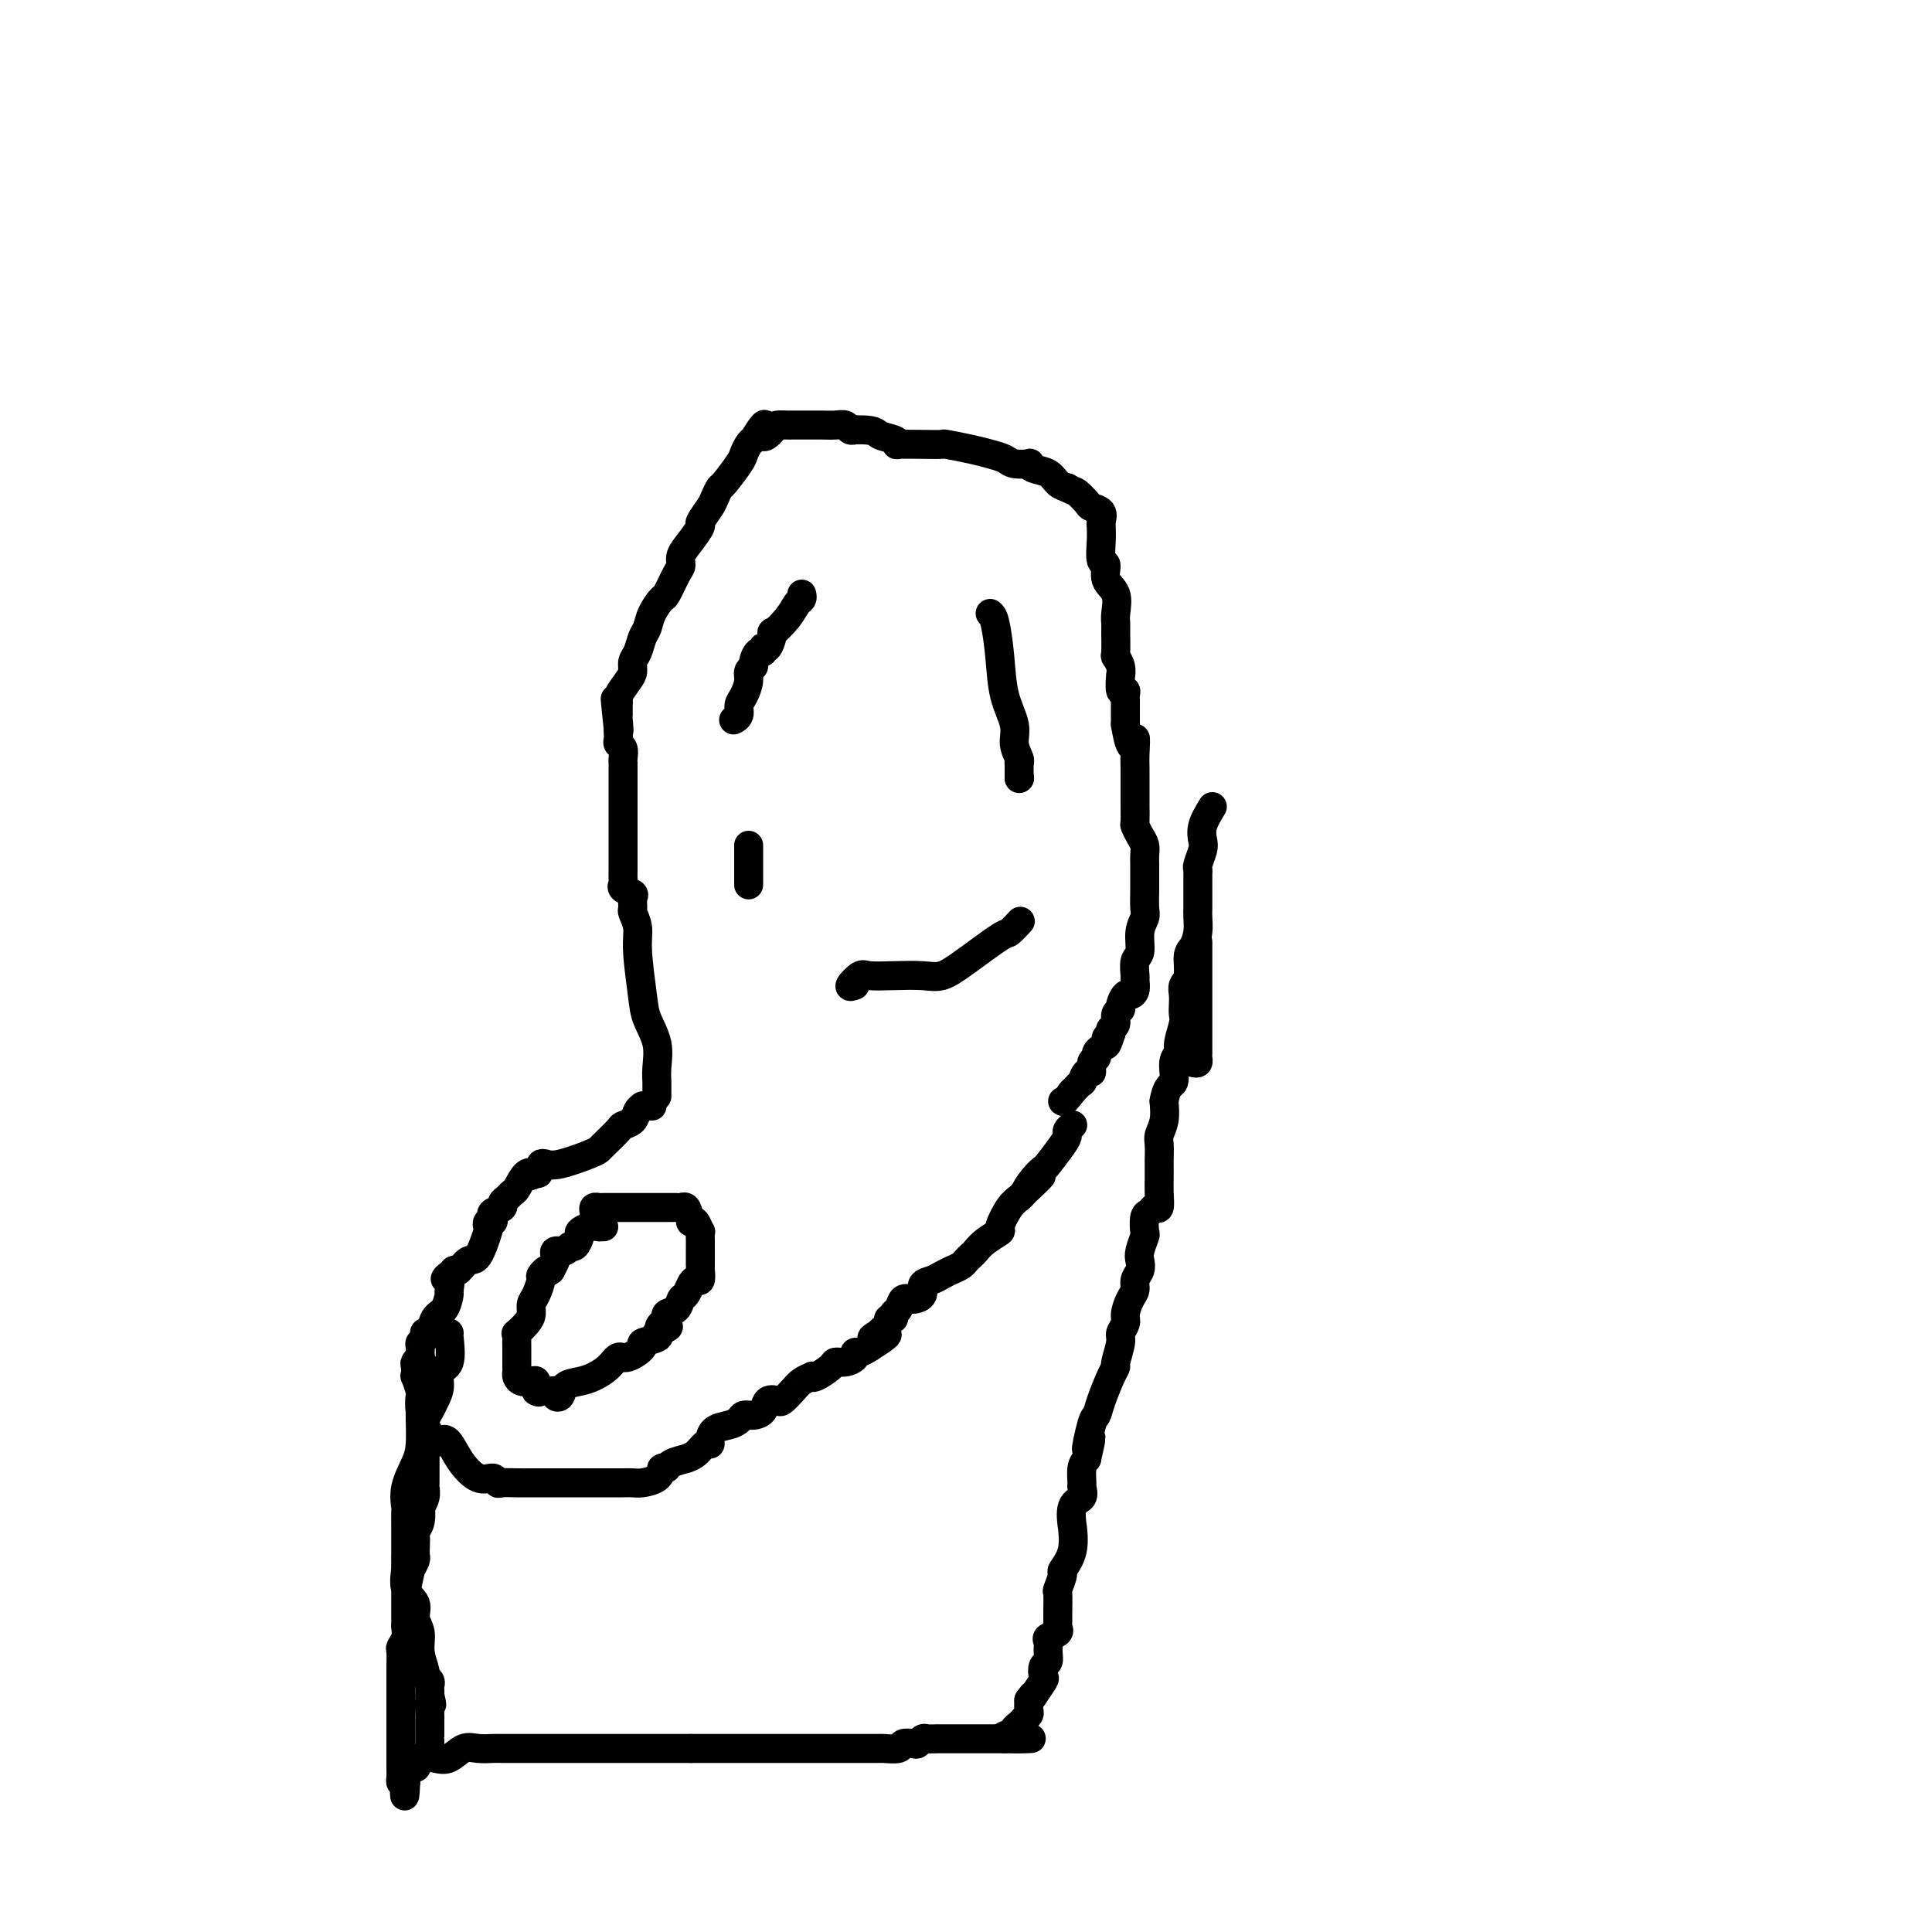 <svg viewBox='0 0 400 400' version='1.1' xmlns='http://www.w3.org/2000/svg' xmlns:xlink='http://www.w3.org/1999/xlink'><g fill='none' stroke='#000000' stroke-width='6' stroke-linecap='round' stroke-linejoin='round'><path d='M136,227c0.001,-0.180 0.002,-0.360 0,-1c-0.002,-0.640 -0.007,-1.739 0,-2c0.007,-0.261 0.027,0.315 0,0c-0.027,-0.315 -0.102,-1.522 0,-3c0.102,-1.478 0.382,-3.228 0,-5c-0.382,-1.772 -1.427,-3.568 -2,-5c-0.573,-1.432 -0.675,-2.501 -1,-5c-0.325,-2.499 -0.872,-6.428 -1,-9c-0.128,-2.572 0.164,-3.788 0,-5c-0.164,-1.212 -0.784,-2.419 -1,-3c-0.216,-0.581 -0.030,-0.537 0,-1c0.030,-0.463 -0.097,-1.433 0,-2c0.097,-0.567 0.418,-0.733 0,-1c-0.418,-0.267 -1.576,-0.637 -2,-1c-0.424,-0.363 -0.114,-0.719 0,-1c0.114,-0.281 0.030,-0.487 0,-1c-0.030,-0.513 -0.008,-1.334 0,-2c0.008,-0.666 0.002,-1.178 0,-2c-0.002,-0.822 -0.001,-1.956 0,-4c0.001,-2.044 0.000,-4.999 0,-6c-0.000,-1.001 -0.000,-0.048 0,-1c0.000,-0.952 0.000,-3.810 0,-5c-0.000,-1.190 -0.000,-0.713 0,-1c0.000,-0.287 0.001,-1.337 0,-2c-0.001,-0.663 -0.004,-0.937 0,-1c0.004,-0.063 0.015,0.085 0,0c-0.015,-0.085 -0.057,-0.404 0,-1c0.057,-0.596 0.211,-1.469 0,-2c-0.211,-0.531 -0.789,-0.720 -1,-1c-0.211,-0.280 -0.057,-0.652 0,-1c0.057,-0.348 0.016,-0.671 0,-1c-0.016,-0.329 -0.008,-0.665 0,-1'/><path d='M128,151c-1.237,-11.932 -0.331,-3.761 0,-1c0.331,2.761 0.087,0.112 0,-1c-0.087,-1.112 -0.017,-0.686 0,-1c0.017,-0.314 -0.020,-1.368 0,-2c0.020,-0.632 0.096,-0.841 0,-1c-0.096,-0.159 -0.362,-0.268 0,-1c0.362,-0.732 1.354,-2.087 2,-3c0.646,-0.913 0.947,-1.385 1,-2c0.053,-0.615 -0.142,-1.374 0,-2c0.142,-0.626 0.619,-1.117 1,-2c0.381,-0.883 0.664,-2.156 1,-3c0.336,-0.844 0.723,-1.259 1,-2c0.277,-0.741 0.442,-1.809 1,-3c0.558,-1.191 1.507,-2.507 2,-3c0.493,-0.493 0.530,-0.165 1,-1c0.470,-0.835 1.374,-2.834 2,-4c0.626,-1.166 0.975,-1.501 1,-2c0.025,-0.499 -0.274,-1.163 0,-2c0.274,-0.837 1.120,-1.848 2,-3c0.880,-1.152 1.795,-2.446 2,-3c0.205,-0.554 -0.298,-0.369 0,-1c0.298,-0.631 1.397,-2.077 2,-3c0.603,-0.923 0.711,-1.321 1,-2c0.289,-0.679 0.760,-1.639 1,-2c0.240,-0.361 0.249,-0.124 1,-1c0.751,-0.876 2.242,-2.864 3,-4c0.758,-1.136 0.781,-1.421 1,-2c0.219,-0.579 0.634,-1.451 1,-2c0.366,-0.549 0.683,-0.774 1,-1'/><path d='M156,91c3.588,-5.751 2.059,-2.130 2,-1c-0.059,1.130 1.352,-0.233 2,-1c0.648,-0.767 0.532,-0.938 1,-1c0.468,-0.062 1.518,-0.016 2,0c0.482,0.016 0.395,0.003 1,0c0.605,-0.003 1.902,0.003 3,0c1.098,-0.003 1.997,-0.015 3,0c1.003,0.015 2.111,0.056 3,0c0.889,-0.056 1.558,-0.211 2,0c0.442,0.211 0.658,0.788 1,1c0.342,0.212 0.812,0.061 1,0c0.188,-0.061 0.094,-0.030 0,0'/><path d='M177,89c4.220,-0.127 4.270,0.554 5,1c0.730,0.446 2.140,0.656 3,1c0.860,0.344 1.168,0.824 1,1c-0.168,0.176 -0.814,0.050 0,0c0.814,-0.050 3.088,-0.025 5,0c1.912,0.025 3.461,0.048 4,0c0.539,-0.048 0.068,-0.167 1,0c0.932,0.167 3.266,0.619 5,1c1.734,0.381 2.867,0.690 4,1c1.133,0.310 2.266,0.622 3,1c0.734,0.378 1.068,0.821 2,1c0.932,0.179 2.462,0.093 3,0c0.538,-0.093 0.083,-0.193 0,0c-0.083,0.193 0.204,0.681 1,1c0.796,0.319 2.099,0.471 3,1c0.901,0.529 1.400,1.437 2,2c0.600,0.563 1.300,0.782 2,1'/><path d='M221,101c1.577,0.893 1.519,0.624 2,1c0.481,0.376 1.502,1.397 2,2c0.498,0.603 0.473,0.786 1,1c0.527,0.214 1.606,0.457 2,1c0.394,0.543 0.105,1.386 0,2c-0.105,0.614 -0.024,0.999 0,1c0.024,0.001 -0.010,-0.383 0,0c0.010,0.383 0.063,1.532 0,3c-0.063,1.468 -0.241,3.254 0,4c0.241,0.746 0.902,0.451 1,1c0.098,0.549 -0.366,1.940 0,3c0.366,1.060 1.562,1.787 2,3c0.438,1.213 0.116,2.912 0,4c-0.116,1.088 -0.027,1.565 0,2c0.027,0.435 -0.007,0.829 0,2c0.007,1.171 0.055,3.120 0,4c-0.055,0.880 -0.212,0.692 0,1c0.212,0.308 0.793,1.111 1,2c0.207,0.889 0.041,1.863 0,2c-0.041,0.137 0.041,-0.561 0,0c-0.041,0.561 -0.207,2.383 0,3c0.207,0.617 0.788,0.028 1,0c0.212,-0.028 0.057,0.503 0,1c-0.057,0.497 -0.015,0.959 0,1c0.015,0.041 0.004,-0.340 0,0c-0.004,0.340 -0.001,1.400 0,2c0.001,0.600 0.000,0.738 0,1c-0.000,0.262 -0.000,0.646 0,1c0.000,0.354 0.000,0.677 0,1'/><path d='M233,150c1.226,7.346 1.793,3.710 2,3c0.207,-0.710 0.056,1.505 0,3c-0.056,1.495 -0.015,2.268 0,3c0.015,0.732 0.004,1.422 0,2c-0.004,0.578 -0.002,1.043 0,2c0.002,0.957 0.003,2.406 0,3c-0.003,0.594 -0.011,0.333 0,1c0.011,0.667 0.041,2.262 0,3c-0.041,0.738 -0.155,0.621 0,1c0.155,0.379 0.577,1.256 1,2c0.423,0.744 0.845,1.356 1,2c0.155,0.644 0.041,1.321 0,2c-0.041,0.679 -0.010,1.361 0,2c0.010,0.639 -0.001,1.237 0,2c0.001,0.763 0.015,1.693 0,3c-0.015,1.307 -0.060,2.992 0,4c0.060,1.008 0.227,1.339 0,2c-0.227,0.661 -0.846,1.654 -1,3c-0.154,1.346 0.156,3.047 0,4c-0.156,0.953 -0.777,1.160 -1,2c-0.223,0.840 -0.048,2.314 0,3c0.048,0.686 -0.030,0.583 0,1c0.030,0.417 0.167,1.355 0,2c-0.167,0.645 -0.637,0.998 -1,1c-0.363,0.002 -0.618,-0.347 -1,0c-0.382,0.347 -0.891,1.388 -1,2c-0.109,0.612 0.181,0.794 0,1c-0.181,0.206 -0.832,0.437 -1,1c-0.168,0.563 0.147,1.459 0,2c-0.147,0.541 -0.756,0.726 -1,1c-0.244,0.274 -0.122,0.637 0,1'/><path d='M230,214c-1.321,4.201 -1.123,1.703 -1,1c0.123,-0.703 0.173,0.388 0,1c-0.173,0.612 -0.567,0.747 -1,1c-0.433,0.253 -0.903,0.626 -1,1c-0.097,0.374 0.180,0.749 0,1c-0.180,0.251 -0.817,0.377 -1,1c-0.183,0.623 0.087,1.744 0,2c-0.087,0.256 -0.532,-0.351 -1,0c-0.468,0.351 -0.961,1.661 -1,2c-0.039,0.339 0.374,-0.293 0,0c-0.374,0.293 -1.535,1.512 -2,2c-0.465,0.488 -0.232,0.244 0,0'/><path d='M222,226c-1.689,2.311 -1.911,2.089 -2,2c-0.089,-0.089 -0.044,-0.044 0,0'/><path d='M135,229c-0.302,-0.004 -0.605,-0.009 -1,0c-0.395,0.009 -0.884,0.030 -1,0c-0.116,-0.030 0.140,-0.112 0,0c-0.140,0.112 -0.675,0.419 -1,1c-0.325,0.581 -0.440,1.437 -1,2c-0.560,0.563 -1.564,0.832 -2,1c-0.436,0.168 -0.305,0.235 -1,1c-0.695,0.765 -2.217,2.230 -3,3c-0.783,0.770 -0.826,0.847 -1,1c-0.174,0.153 -0.477,0.384 -2,1c-1.523,0.616 -4.264,1.619 -6,2c-1.736,0.381 -2.467,0.141 -3,0c-0.533,-0.141 -0.866,-0.183 -1,0c-0.134,0.183 -0.067,0.592 0,1'/><path d='M112,242c-3.809,2.225 -1.833,1.289 -1,1c0.833,-0.289 0.522,0.069 0,0c-0.522,-0.069 -1.254,-0.566 -2,0c-0.746,0.566 -1.504,2.193 -2,3c-0.496,0.807 -0.729,0.794 -1,1c-0.271,0.206 -0.581,0.632 -1,1c-0.419,0.368 -0.949,0.677 -1,1c-0.051,0.323 0.375,0.660 0,1c-0.375,0.340 -1.551,0.684 -2,1c-0.449,0.316 -0.171,0.605 0,1c0.171,0.395 0.236,0.895 0,1c-0.236,0.105 -0.773,-0.184 -1,0c-0.227,0.184 -0.144,0.841 0,1c0.144,0.159 0.351,-0.181 0,1c-0.351,1.181 -1.259,3.884 -2,5c-0.741,1.116 -1.315,0.647 -2,1c-0.685,0.353 -1.481,1.530 -2,2c-0.519,0.470 -0.759,0.235 -1,0'/><path d='M94,263c-3.009,3.298 -1.531,1.042 -1,1c0.531,-0.042 0.115,2.130 0,3c-0.115,0.870 0.071,0.440 0,1c-0.071,0.560 -0.397,2.111 -1,3c-0.603,0.889 -1.481,1.117 -2,2c-0.519,0.883 -0.679,2.422 -1,3c-0.321,0.578 -0.804,0.195 -1,0c-0.196,-0.195 -0.105,-0.202 0,0c0.105,0.202 0.225,0.614 0,1c-0.225,0.386 -0.796,0.748 -1,1c-0.204,0.252 -0.041,0.395 0,1c0.041,0.605 -0.041,1.673 0,2c0.041,0.327 0.206,-0.087 0,0c-0.206,0.087 -0.784,0.675 -1,1c-0.216,0.325 -0.072,0.386 0,1c0.072,0.614 0.071,1.782 0,2c-0.071,0.218 -0.211,-0.513 0,0c0.211,0.513 0.774,2.269 1,3c0.226,0.731 0.116,0.436 0,1c-0.116,0.564 -0.237,1.986 0,3c0.237,1.014 0.833,1.619 1,2c0.167,0.381 -0.095,0.537 0,1c0.095,0.463 0.548,1.231 1,2'/><path d='M89,297c0.860,2.989 2.009,0.962 3,1c0.991,0.038 1.822,2.140 3,4c1.178,1.860 2.702,3.479 4,4c1.298,0.521 2.369,-0.057 3,0c0.631,0.057 0.822,0.747 1,1c0.178,0.253 0.345,0.068 1,0c0.655,-0.068 1.800,-0.018 3,0c1.200,0.018 2.457,0.005 3,0c0.543,-0.005 0.373,-0.001 1,0c0.627,0.001 2.049,0.000 3,0c0.951,-0.000 1.429,-0.000 2,0c0.571,0.000 1.234,0.000 2,0c0.766,-0.000 1.633,-0.000 3,0c1.367,0.000 3.233,0.001 4,0c0.767,-0.001 0.437,-0.002 1,0c0.563,0.002 2.021,0.009 3,0c0.979,-0.009 1.479,-0.033 2,0c0.521,0.033 1.063,0.124 2,0c0.937,-0.124 2.268,-0.464 3,-1c0.732,-0.536 0.866,-1.268 1,-2'/><path d='M137,304c0.835,-0.420 0.923,0.029 1,0c0.077,-0.029 0.143,-0.537 1,-1c0.857,-0.463 2.507,-0.880 3,-1c0.493,-0.120 -0.169,0.057 0,0c0.169,-0.057 1.171,-0.348 2,-1c0.829,-0.652 1.485,-1.666 2,-2c0.515,-0.334 0.887,0.013 1,0c0.113,-0.013 -0.034,-0.386 0,-1c0.034,-0.614 0.249,-1.471 1,-2c0.751,-0.529 2.036,-0.732 3,-1c0.964,-0.268 1.605,-0.601 2,-1c0.395,-0.399 0.544,-0.864 1,-1c0.456,-0.136 1.221,0.056 2,0c0.779,-0.056 1.574,-0.361 2,-1c0.426,-0.639 0.484,-1.614 1,-2c0.516,-0.386 1.491,-0.184 2,0c0.509,0.184 0.553,0.350 1,0c0.447,-0.350 1.298,-1.216 2,-2c0.702,-0.784 1.257,-1.484 2,-2c0.743,-0.516 1.676,-0.846 2,-1c0.324,-0.154 0.040,-0.132 0,0c-0.040,0.132 0.165,0.372 1,0c0.835,-0.372 2.300,-1.358 3,-2c0.700,-0.642 0.635,-0.942 1,-1c0.365,-0.058 1.161,0.125 2,0c0.839,-0.125 1.720,-0.559 2,-1c0.280,-0.441 -0.040,-0.888 0,-1c0.040,-0.112 0.440,0.111 1,0c0.560,-0.111 1.280,-0.555 2,-1'/><path d='M180,279c6.815,-4.256 2.352,-2.397 1,-2c-1.352,0.397 0.407,-0.668 1,-1c0.593,-0.332 0.019,0.070 0,0c-0.019,-0.070 0.516,-0.610 1,-1c0.484,-0.390 0.917,-0.628 1,-1c0.083,-0.372 -0.186,-0.878 0,-1c0.186,-0.122 0.826,0.140 1,0c0.174,-0.140 -0.117,-0.680 0,-1c0.117,-0.320 0.643,-0.418 1,-1c0.357,-0.582 0.547,-1.647 1,-2c0.453,-0.353 1.171,0.008 2,0c0.829,-0.008 1.769,-0.383 2,-1c0.231,-0.617 -0.247,-1.475 0,-2c0.247,-0.525 1.218,-0.718 2,-1c0.782,-0.282 1.376,-0.653 2,-1c0.624,-0.347 1.280,-0.670 2,-1c0.720,-0.330 1.504,-0.668 2,-1c0.496,-0.332 0.705,-0.657 1,-1c0.295,-0.343 0.676,-0.705 1,-1c0.324,-0.295 0.590,-0.523 1,-1c0.410,-0.477 0.964,-1.203 2,-2c1.036,-0.797 2.554,-1.667 3,-2c0.446,-0.333 -0.179,-0.131 0,-1c0.179,-0.869 1.161,-2.810 2,-4c0.839,-1.190 1.533,-1.628 2,-2c0.467,-0.372 0.705,-0.678 1,-1c0.295,-0.322 0.648,-0.661 1,-1'/><path d='M213,246c5.076,-5.016 1.265,-1.056 0,0c-1.265,1.056 0.015,-0.792 1,-2c0.985,-1.208 1.674,-1.777 2,-2c0.326,-0.223 0.287,-0.102 1,-1c0.713,-0.898 2.177,-2.815 3,-4c0.823,-1.185 1.005,-1.638 1,-2c-0.005,-0.362 -0.197,-0.633 0,-1c0.197,-0.367 0.784,-0.830 1,-1c0.216,-0.170 0.062,-0.049 0,0c-0.062,0.049 -0.031,0.024 0,0'/><path d='M125,254c-0.467,-0.007 -0.933,-0.014 -1,0c-0.067,0.014 0.266,0.050 0,0c-0.266,-0.050 -1.132,-0.186 -2,0c-0.868,0.186 -1.737,0.695 -2,1c-0.263,0.305 0.080,0.407 0,1c-0.080,0.593 -0.582,1.679 -1,2c-0.418,0.321 -0.752,-0.122 -1,0c-0.248,0.122 -0.409,0.809 -1,1c-0.591,0.191 -1.612,-0.114 -2,0c-0.388,0.114 -0.143,0.646 0,1c0.143,0.354 0.184,0.530 0,1c-0.184,0.470 -0.592,1.235 -1,2'/><path d='M114,263c-1.864,1.337 -1.025,0.178 -1,0c0.025,-0.178 -0.763,0.624 -1,1c-0.237,0.376 0.078,0.327 0,1c-0.078,0.673 -0.550,2.069 -1,3c-0.450,0.931 -0.877,1.398 -1,2c-0.123,0.602 0.058,1.340 0,2c-0.058,0.660 -0.355,1.241 -1,2c-0.645,0.759 -1.637,1.695 -2,2c-0.363,0.305 -0.097,-0.020 0,0c0.097,0.020 0.026,0.387 0,1c-0.026,0.613 -0.007,1.474 0,2c0.007,0.526 0.002,0.718 0,1c-0.002,0.282 -0.001,0.653 0,1c0.001,0.347 0.002,0.671 0,1c-0.002,0.329 -0.008,0.663 0,1c0.008,0.337 0.030,0.677 0,1c-0.030,0.323 -0.113,0.628 0,1c0.113,0.372 0.422,0.811 1,1c0.578,0.189 1.425,0.128 2,0c0.575,-0.128 0.879,-0.322 1,0c0.121,0.322 0.061,1.161 0,2'/><path d='M111,288c0.741,0.460 0.594,0.111 1,0c0.406,-0.111 1.364,0.016 2,0c0.636,-0.016 0.950,-0.175 1,0c0.050,0.175 -0.164,0.686 0,1c0.164,0.314 0.705,0.433 1,0c0.295,-0.433 0.345,-1.416 1,-2c0.655,-0.584 1.917,-0.767 3,-1c1.083,-0.233 1.987,-0.514 3,-1c1.013,-0.486 2.135,-1.177 3,-2c0.865,-0.823 1.472,-1.779 2,-2c0.528,-0.221 0.976,0.292 2,0c1.024,-0.292 2.625,-1.387 3,-2c0.375,-0.613 -0.476,-0.742 0,-1c0.476,-0.258 2.279,-0.645 3,-1c0.721,-0.355 0.361,-0.677 0,-1'/><path d='M136,276c4.112,-2.035 1.893,-1.121 1,-1c-0.893,0.121 -0.461,-0.549 0,-1c0.461,-0.451 0.949,-0.683 1,-1c0.051,-0.317 -0.337,-0.718 0,-1c0.337,-0.282 1.400,-0.444 2,-1c0.600,-0.556 0.739,-1.506 1,-2c0.261,-0.494 0.644,-0.532 1,-1c0.356,-0.468 0.684,-1.364 1,-2c0.316,-0.636 0.621,-1.011 1,-1c0.379,0.011 0.834,0.407 1,0c0.166,-0.407 0.045,-1.618 0,-2c-0.045,-0.382 -0.012,0.066 0,0c0.012,-0.066 0.003,-0.646 0,-1c-0.003,-0.354 -0.001,-0.481 0,-1c0.001,-0.519 0.001,-1.429 0,-2c-0.001,-0.571 -0.003,-0.801 0,-1c0.003,-0.199 0.012,-0.365 0,-1c-0.012,-0.635 -0.044,-1.737 0,-2c0.044,-0.263 0.166,0.314 0,0c-0.166,-0.314 -0.619,-1.518 -1,-2c-0.381,-0.482 -0.691,-0.241 -1,0'/><path d='M143,253c-0.488,-2.072 -0.709,-2.751 -1,-3c-0.291,-0.249 -0.652,-0.067 -1,0c-0.348,0.067 -0.684,0.018 -1,0c-0.316,-0.018 -0.614,-0.005 -1,0c-0.386,0.005 -0.860,0.001 -1,0c-0.140,-0.001 0.054,-0.000 -1,0c-1.054,0.000 -3.358,0.000 -4,0c-0.642,-0.000 0.376,-0.000 0,0c-0.376,0.000 -2.146,-0.000 -3,0c-0.854,0.000 -0.792,0.000 -1,0c-0.208,-0.000 -0.686,-0.001 -1,0c-0.314,0.001 -0.462,0.003 -1,0c-0.538,-0.003 -1.465,-0.011 -2,0c-0.535,0.011 -0.679,0.042 -1,0c-0.321,-0.042 -0.818,-0.155 -1,0c-0.182,0.155 -0.049,0.580 0,1c0.049,0.420 0.014,0.834 0,1c-0.014,0.166 -0.007,0.083 0,0'/><path d='M166,123c0.077,0.374 0.155,0.748 0,1c-0.155,0.252 -0.542,0.380 -1,1c-0.458,0.620 -0.988,1.730 -2,3c-1.012,1.270 -2.505,2.698 -3,3c-0.495,0.302 0.008,-0.523 0,0c-0.008,0.523 -0.528,2.396 -1,3c-0.472,0.604 -0.896,-0.059 -1,0c-0.104,0.059 0.112,0.841 0,1c-0.112,0.159 -0.551,-0.306 -1,0c-0.449,0.306 -0.908,1.384 -1,2c-0.092,0.616 0.181,0.770 0,1c-0.181,0.230 -0.818,0.538 -1,1c-0.182,0.462 0.091,1.080 0,2c-0.091,0.920 -0.547,2.141 -1,3c-0.453,0.859 -0.905,1.354 -1,2c-0.095,0.646 0.167,1.443 0,2c-0.167,0.557 -0.762,0.873 -1,1c-0.238,0.127 -0.119,0.063 0,0'/><path d='M205,127c0.323,0.254 0.646,0.507 1,2c0.354,1.493 0.740,4.224 1,7c0.260,2.776 0.395,5.595 1,8c0.605,2.405 1.679,4.395 2,6c0.321,1.605 -0.110,2.824 0,4c0.110,1.176 0.762,2.308 1,3c0.238,0.692 0.064,0.942 0,1c-0.064,0.058 -0.017,-0.077 0,0c0.017,0.077 0.005,0.367 0,1c-0.005,0.633 -0.001,1.609 0,2c0.001,0.391 0.001,0.195 0,0'/><path d='M211,161c0.000,0.000 0.100,0.100 0.1,0.1'/><path d='M177,204c-0.618,0.226 -1.236,0.452 -1,0c0.236,-0.452 1.325,-1.584 2,-2c0.675,-0.416 0.935,-0.118 2,0c1.065,0.118 2.933,0.055 5,0c2.067,-0.055 4.331,-0.104 6,0c1.669,0.104 2.742,0.360 4,0c1.258,-0.360 2.702,-1.337 5,-3c2.298,-1.663 5.451,-4.013 7,-5c1.549,-0.987 1.494,-0.612 2,-1c0.506,-0.388 1.573,-1.539 2,-2c0.427,-0.461 0.213,-0.230 0,0'/><path d='M155,175c0.000,0.789 0.000,1.578 0,2c0.000,0.422 0.000,0.478 0,1c0.000,0.522 0.000,1.511 0,2c-0.000,0.489 0.000,0.478 0,1c0.000,0.522 0.000,1.578 0,2c0.000,0.422 0.000,0.211 0,0'/><path d='M87,291c-0.014,0.791 -0.028,1.582 0,3c0.028,1.418 0.099,3.463 0,5c-0.099,1.537 -0.366,2.565 -1,4c-0.634,1.435 -1.634,3.276 -2,5c-0.366,1.724 -0.098,3.331 0,4c0.098,0.669 0.026,0.400 0,1c-0.026,0.600 -0.007,2.071 0,3c0.007,0.929 0.002,1.318 0,2c-0.002,0.682 0.000,1.658 0,2c-0.000,0.342 -0.002,0.052 0,0c0.002,-0.052 0.008,0.135 0,1c-0.008,0.865 -0.032,2.409 0,3c0.032,0.591 0.118,0.230 0,1c-0.118,0.770 -0.439,2.673 0,4c0.439,1.327 1.638,2.079 2,3c0.362,0.921 -0.114,2.011 0,3c0.114,0.989 0.819,1.876 1,3c0.181,1.124 -0.162,2.486 0,4c0.162,1.514 0.828,3.179 1,4c0.172,0.821 -0.150,0.797 0,1c0.150,0.203 0.772,0.632 1,1c0.228,0.368 0.061,0.676 0,1c-0.061,0.324 -0.018,0.664 0,1c0.018,0.336 0.009,0.668 0,1'/><path d='M89,351c0.774,3.452 0.207,1.083 0,1c-0.207,-0.083 -0.056,2.120 0,3c0.056,0.880 0.015,0.436 0,1c-0.015,0.564 -0.004,2.137 0,3c0.004,0.863 0.001,1.015 0,1c-0.001,-0.015 -0.000,-0.196 0,0c0.000,0.196 0.000,0.770 0,1c-0.000,0.230 -0.000,0.115 0,0'/><path d='M93,276c-0.062,-0.102 -0.125,-0.203 0,1c0.125,1.203 0.437,3.712 0,5c-0.437,1.288 -1.623,1.356 -2,2c-0.377,0.644 0.057,1.863 0,3c-0.057,1.137 -0.604,2.192 -1,3c-0.396,0.808 -0.642,1.368 -1,2c-0.358,0.632 -0.828,1.335 -1,2c-0.172,0.665 -0.046,1.290 0,2c0.046,0.710 0.012,1.505 0,2c-0.012,0.495 -0.003,0.691 0,1c0.003,0.309 0.001,0.729 0,1c-0.001,0.271 -0.000,0.391 0,1c0.000,0.609 -0.000,1.707 0,2c0.000,0.293 0.001,-0.217 0,0c-0.001,0.217 -0.004,1.163 0,2c0.004,0.837 0.015,1.567 0,2c-0.015,0.433 -0.056,0.570 0,1c0.056,0.430 0.207,1.152 0,2c-0.207,0.848 -0.774,1.823 -1,2c-0.226,0.177 -0.113,-0.444 0,0c0.113,0.444 0.226,1.954 0,3c-0.226,1.046 -0.792,1.627 -1,2c-0.208,0.373 -0.059,0.536 0,1c0.059,0.464 0.026,1.227 0,2c-0.026,0.773 -0.045,1.554 0,2c0.045,0.446 0.156,0.556 0,1c-0.156,0.444 -0.578,1.222 -1,2'/><path d='M85,325c-1.464,7.550 -1.124,1.923 -1,0c0.124,-1.923 0.033,-0.144 0,1c-0.033,1.144 -0.009,1.653 0,2c0.009,0.347 0.002,0.531 0,1c-0.002,0.469 -0.001,1.224 0,2c0.001,0.776 0.001,1.572 0,2c-0.001,0.428 -0.004,0.486 0,1c0.004,0.514 0.015,1.484 0,2c-0.015,0.516 -0.057,0.580 0,1c0.057,0.420 0.211,1.198 0,2c-0.211,0.802 -0.789,1.629 -1,2c-0.211,0.371 -0.057,0.287 0,1c0.057,0.713 0.015,2.224 0,3c-0.015,0.776 -0.004,0.819 0,1c0.004,0.181 0.001,0.501 0,1c-0.001,0.499 -0.000,1.177 0,2c0.000,0.823 0.000,1.792 0,3c-0.000,1.208 0.000,2.656 0,4c-0.000,1.344 -0.001,2.584 0,4c0.001,1.416 0.003,3.006 0,4c-0.003,0.994 -0.011,1.390 0,2c0.011,0.610 0.041,1.433 0,2c-0.041,0.567 -0.155,0.876 0,1c0.155,0.124 0.577,0.062 1,0'/><path d='M84,369c-0.270,6.383 -0.445,0.339 0,-2c0.445,-2.339 1.512,-0.974 2,-1c0.488,-0.026 0.399,-1.443 1,-2c0.601,-0.557 1.894,-0.254 3,0c1.106,0.254 2.025,0.460 3,0c0.975,-0.460 2.007,-1.587 3,-2c0.993,-0.413 1.948,-0.111 3,0c1.052,0.111 2.199,0.030 3,0c0.801,-0.030 1.254,-0.008 2,0c0.746,0.008 1.786,0.002 2,0c0.214,-0.002 -0.398,-0.001 0,0c0.398,0.001 1.808,0.000 3,0c1.192,-0.000 2.168,-0.000 3,0c0.832,0.000 1.520,0.000 2,0c0.480,-0.000 0.752,-0.000 1,0c0.248,0.000 0.473,0.000 1,0c0.527,-0.000 1.355,-0.000 2,0c0.645,0.000 1.108,0.000 2,0c0.892,-0.000 2.214,-0.000 3,0c0.786,0.000 1.035,0.000 1,0c-0.035,-0.000 -0.354,-0.000 0,0c0.354,0.000 1.380,0.000 2,0c0.620,-0.000 0.834,-0.000 1,0c0.166,0.000 0.283,0.000 1,0c0.717,-0.000 2.034,-0.000 3,0c0.966,0.000 1.582,0.000 2,0c0.418,-0.000 0.637,-0.000 1,0c0.363,0.000 0.871,0.000 2,0c1.129,-0.000 2.881,-0.000 4,0c1.119,0.000 1.605,0.000 2,0c0.395,0.000 0.697,0.000 1,0'/><path d='M143,362c7.890,-0.000 4.115,-0.000 3,0c-1.115,0.000 0.431,0.000 1,0c0.569,-0.000 0.159,-0.000 1,0c0.841,0.000 2.931,0.000 5,0c2.069,-0.000 4.117,-0.000 5,0c0.883,0.000 0.600,0.000 3,0c2.400,-0.000 7.481,-0.000 11,0c3.519,0.000 5.476,0.001 7,0c1.524,-0.001 2.617,-0.004 3,0c0.383,0.004 0.057,0.015 0,0c-0.057,-0.015 0.156,-0.056 1,0c0.844,0.056 2.320,0.207 3,0c0.680,-0.207 0.563,-0.774 1,-1c0.437,-0.226 1.428,-0.113 2,0c0.572,0.113 0.724,0.226 1,0c0.276,-0.226 0.676,-0.793 1,-1c0.324,-0.207 0.571,-0.056 1,0c0.429,0.056 1.041,0.015 2,0c0.959,-0.015 2.264,-0.004 4,0c1.736,0.004 3.904,0.001 5,0c1.096,-0.001 1.120,-0.000 1,0c-0.120,0.000 -0.386,0.000 0,0c0.386,-0.000 1.423,-0.000 2,0c0.577,0.000 0.694,0.000 1,0c0.306,-0.000 0.802,-0.000 1,0c0.198,0.000 0.099,0.000 0,0'/><path d='M208,360c10.299,-0.245 3.547,0.142 1,0c-2.547,-0.142 -0.889,-0.813 0,-1c0.889,-0.187 1.008,0.108 1,0c-0.008,-0.108 -0.142,-0.621 0,-1c0.142,-0.379 0.560,-0.626 1,-1c0.440,-0.374 0.902,-0.877 1,-1c0.098,-0.123 -0.170,0.132 0,0c0.170,-0.132 0.776,-0.651 1,-1c0.224,-0.349 0.064,-0.528 0,-1c-0.064,-0.472 -0.032,-1.236 0,-2'/><path d='M213,352c1.032,-1.511 1.113,-1.287 1,-1c-0.113,0.287 -0.419,0.639 0,0c0.419,-0.639 1.562,-2.268 2,-3c0.438,-0.732 0.170,-0.567 0,-1c-0.170,-0.433 -0.244,-1.464 0,-2c0.244,-0.536 0.805,-0.577 1,-1c0.195,-0.423 0.024,-1.227 0,-2c-0.024,-0.773 0.099,-1.516 0,-2c-0.099,-0.484 -0.419,-0.707 0,-1c0.419,-0.293 1.577,-0.654 2,-1c0.423,-0.346 0.112,-0.678 0,-1c-0.112,-0.322 -0.026,-0.633 0,-1c0.026,-0.367 -0.009,-0.789 0,-2c0.009,-1.211 0.063,-3.210 0,-4c-0.063,-0.790 -0.241,-0.371 0,-1c0.241,-0.629 0.902,-2.305 1,-3c0.098,-0.695 -0.368,-0.410 0,-1c0.368,-0.590 1.570,-2.055 2,-4c0.430,-1.945 0.087,-4.371 0,-5c-0.087,-0.629 0.082,0.538 0,0c-0.082,-0.538 -0.415,-2.781 0,-4c0.415,-1.219 1.578,-1.415 2,-2c0.422,-0.585 0.103,-1.559 0,-2c-0.103,-0.441 0.011,-0.350 0,-1c-0.011,-0.650 -0.146,-2.043 0,-3c0.146,-0.957 0.573,-1.479 1,-2'/><path d='M225,302c1.810,-7.909 0.334,-2.682 0,-2c-0.334,0.682 0.475,-3.180 1,-5c0.525,-1.820 0.767,-1.598 1,-2c0.233,-0.402 0.459,-1.428 1,-3c0.541,-1.572 1.398,-3.691 2,-5c0.602,-1.309 0.950,-1.807 1,-2c0.050,-0.193 -0.198,-0.081 0,-1c0.198,-0.919 0.840,-2.869 1,-4c0.160,-1.131 -0.163,-1.444 0,-2c0.163,-0.556 0.813,-1.356 1,-2c0.187,-0.644 -0.090,-1.131 0,-2c0.090,-0.869 0.546,-2.120 1,-3c0.454,-0.880 0.905,-1.389 1,-2c0.095,-0.611 -0.167,-1.324 0,-2c0.167,-0.676 0.763,-1.317 1,-2c0.237,-0.683 0.115,-1.409 0,-2c-0.115,-0.591 -0.224,-1.047 0,-2c0.224,-0.953 0.781,-2.403 1,-3c0.219,-0.597 0.101,-0.339 0,-1c-0.101,-0.661 -0.185,-2.239 0,-3c0.185,-0.761 0.638,-0.706 1,-1c0.362,-0.294 0.633,-0.937 1,-1c0.367,-0.063 0.830,0.455 1,0c0.170,-0.455 0.046,-1.883 0,-3c-0.046,-1.117 -0.013,-1.923 0,-3c0.013,-1.077 0.007,-2.426 0,-3c-0.007,-0.574 -0.016,-0.372 0,-1c0.016,-0.628 0.056,-2.086 0,-3c-0.056,-0.914 -0.207,-1.285 0,-2c0.207,-0.715 0.774,-1.776 1,-3c0.226,-1.224 0.113,-2.612 0,-4'/><path d='M241,228c0.625,-3.631 1.688,-3.207 2,-4c0.312,-0.793 -0.127,-2.803 0,-4c0.127,-1.197 0.818,-1.581 1,-2c0.182,-0.419 -0.147,-0.875 0,-2c0.147,-1.125 0.770,-2.921 1,-4c0.230,-1.079 0.065,-1.442 0,-2c-0.065,-0.558 -0.032,-1.312 0,-2c0.032,-0.688 0.064,-1.310 0,-2c-0.064,-0.690 -0.224,-1.447 0,-2c0.224,-0.553 0.830,-0.900 1,-2c0.170,-1.100 -0.098,-2.952 0,-4c0.098,-1.048 0.562,-1.293 1,-2c0.438,-0.707 0.849,-1.877 1,-3c0.151,-1.123 0.040,-2.200 0,-3c-0.040,-0.800 -0.011,-1.324 0,-2c0.011,-0.676 0.003,-1.504 0,-2c-0.003,-0.496 -0.001,-0.661 0,-1c0.001,-0.339 0.000,-0.851 0,-1c-0.000,-0.149 -0.001,0.064 0,0c0.001,-0.064 0.004,-0.405 0,-1c-0.004,-0.595 -0.015,-1.443 0,-2c0.015,-0.557 0.055,-0.823 0,-1c-0.055,-0.177 -0.205,-0.266 0,-1c0.205,-0.734 0.766,-2.114 1,-3c0.234,-0.886 0.140,-1.277 0,-2c-0.140,-0.723 -0.326,-1.778 0,-3c0.326,-1.222 1.163,-2.611 2,-4'/><path d='M247,220c0.423,0.104 0.845,0.208 1,0c0.155,-0.208 0.041,-0.727 0,-1c-0.041,-0.273 -0.011,-0.299 0,-1c0.011,-0.701 0.003,-2.078 0,-3c-0.003,-0.922 -0.001,-1.388 0,-2c0.001,-0.612 0.000,-1.368 0,-2c-0.000,-0.632 -0.000,-1.140 0,-2c0.000,-0.860 0.000,-2.071 0,-3c-0.000,-0.929 -0.000,-1.576 0,-2c0.000,-0.424 0.000,-0.625 0,-1c-0.000,-0.375 -0.000,-0.926 0,-1c0.000,-0.074 0.000,0.327 0,0c-0.000,-0.327 -0.000,-1.383 0,-2c0.000,-0.617 0.000,-0.794 0,-1c-0.000,-0.206 -0.000,-0.440 0,-1c0.000,-0.560 0.000,-1.446 0,-2c-0.000,-0.554 -0.000,-0.777 0,-1'/></g>
</svg>